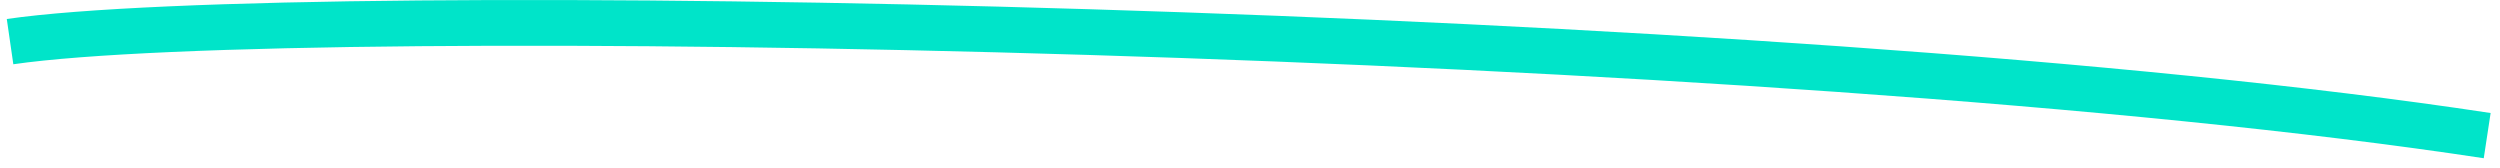 <?xml version="1.0" encoding="UTF-8"?> <svg xmlns="http://www.w3.org/2000/svg" width="164" height="11" viewBox="0 0 164 11" fill="none"><path fill-rule="evenodd" clip-rule="evenodd" d="M71.47 0.605C103.854 1.598 139.794 3.828 163.385 7.414L162.934 10.38C139.529 6.823 103.737 4.596 71.379 3.604C38.973 2.61 10.237 2.863 0.874 4.215L0.445 1.246C10.118 -0.151 39.134 -0.386 71.47 0.605Z" fill="#00E4C9"></path></svg> 
